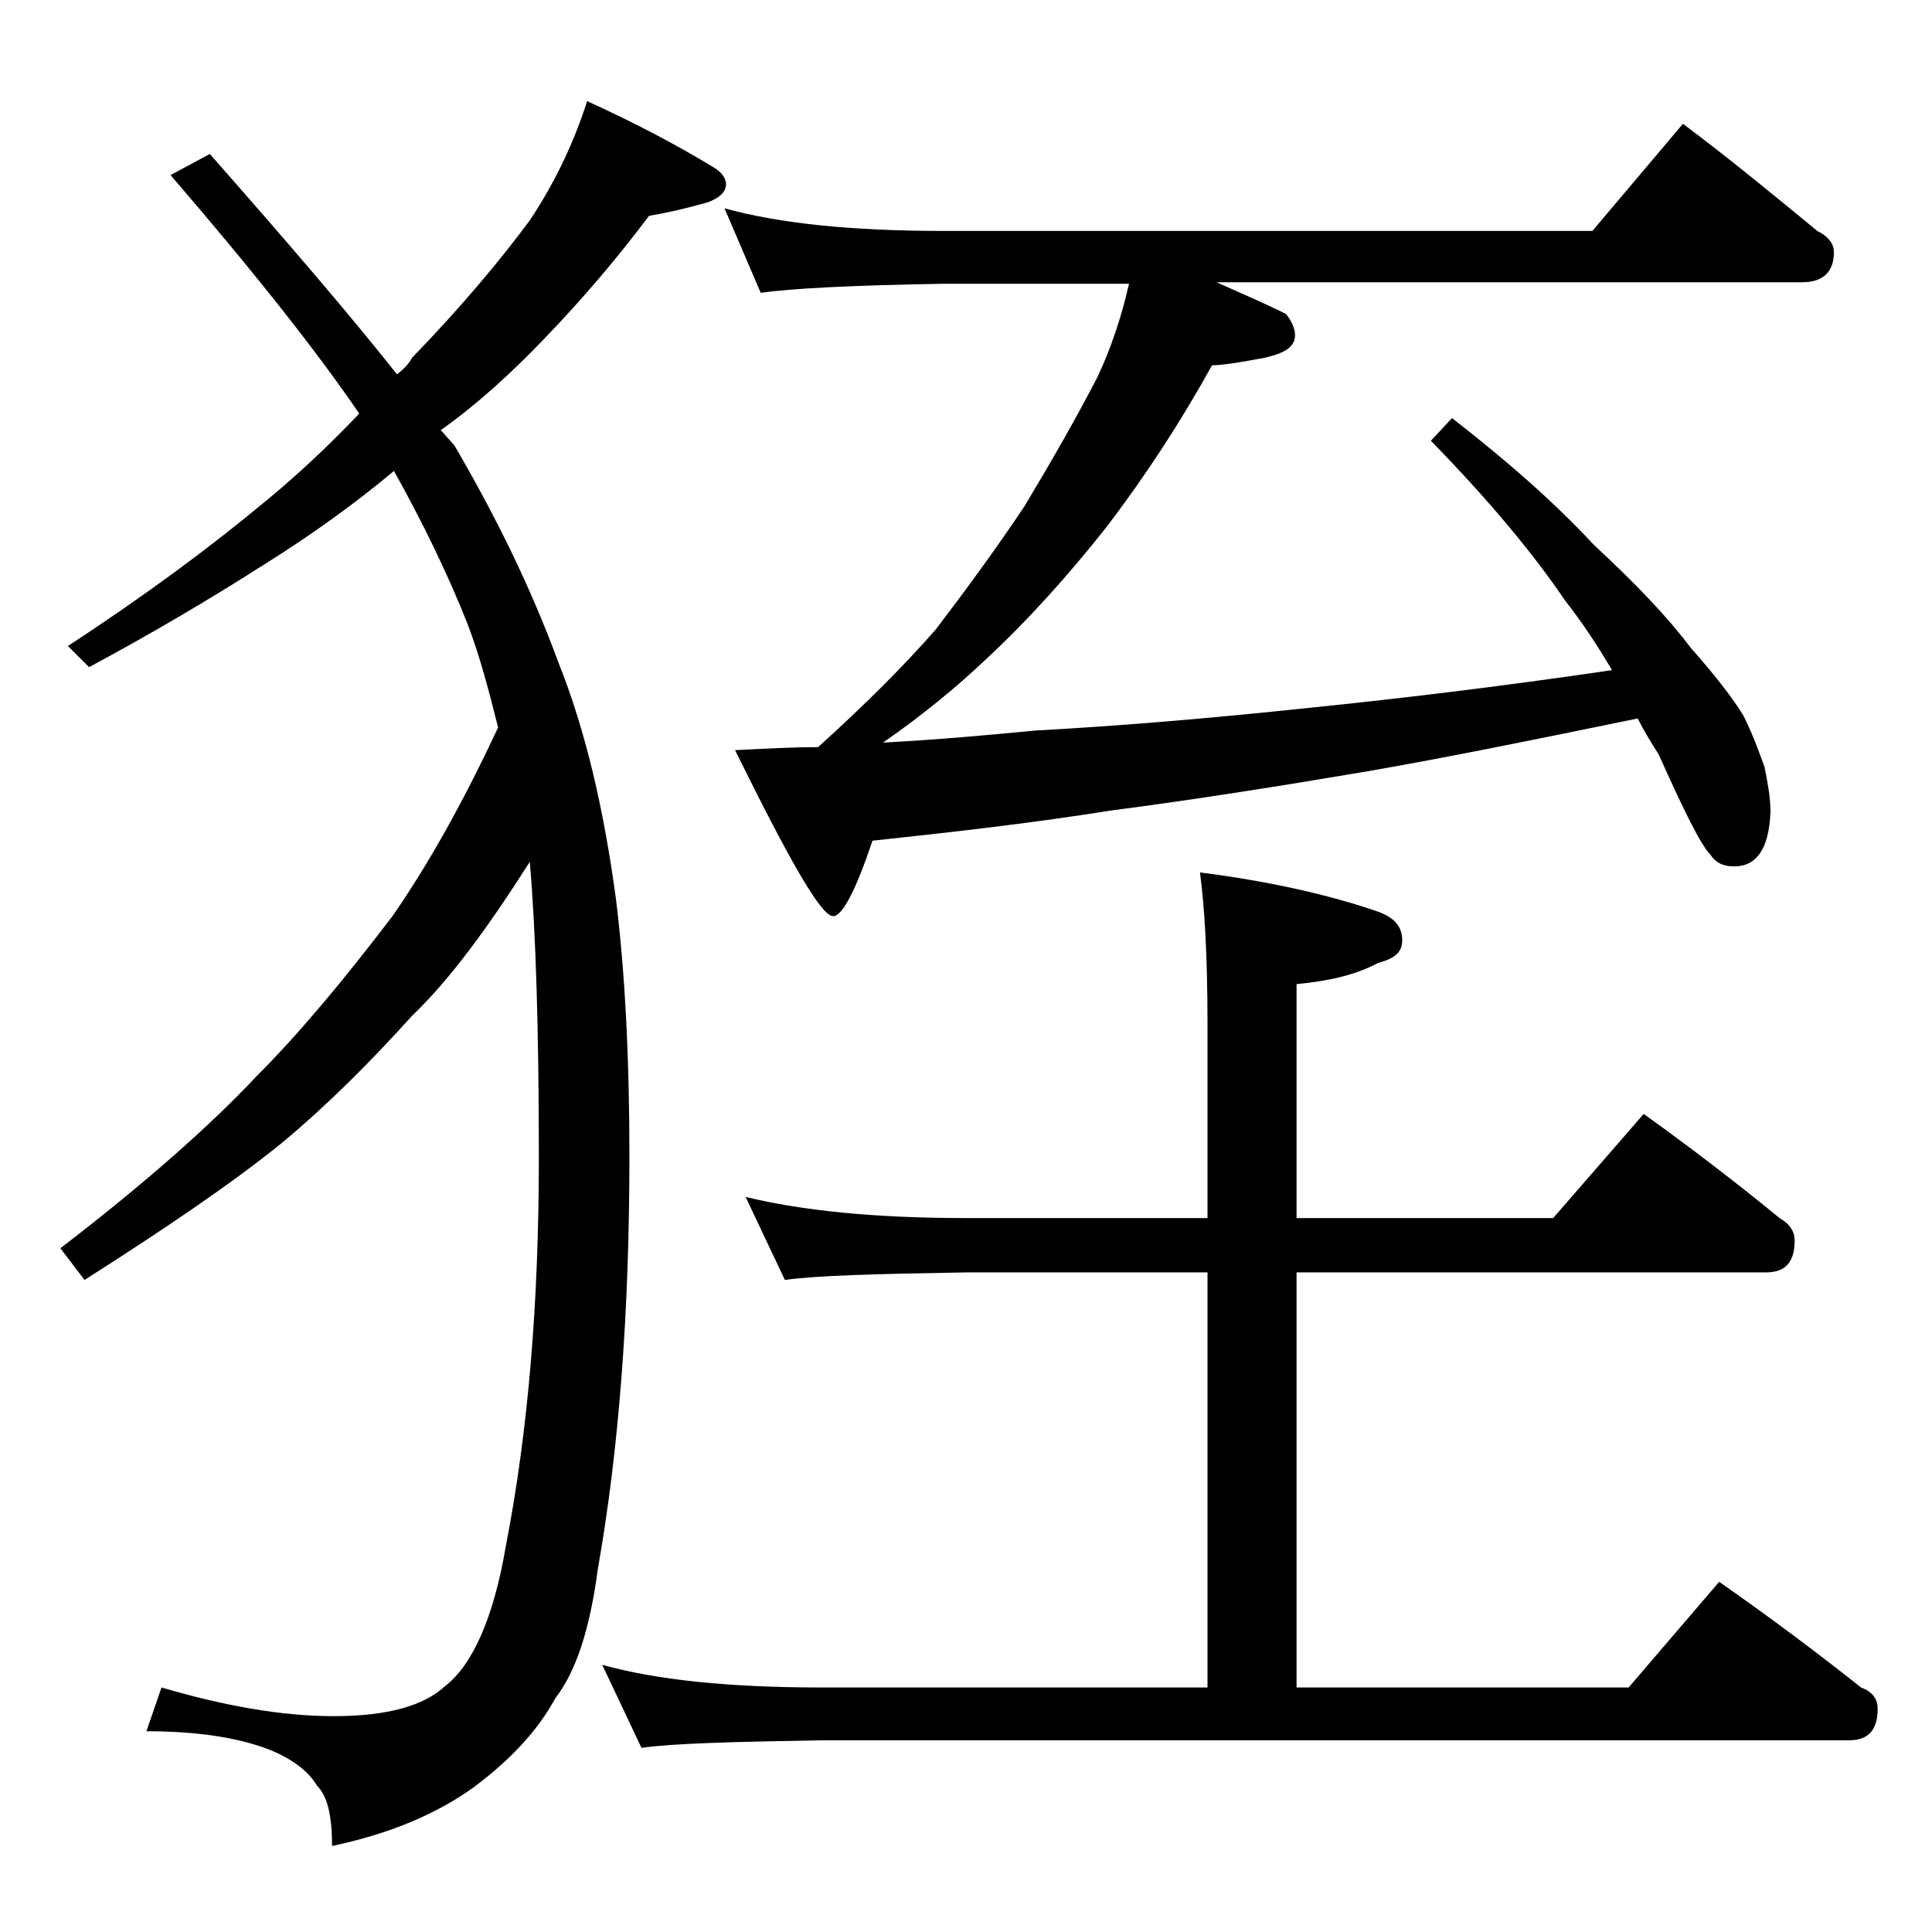 <?xml version="1.0" encoding="utf-8"?>
<!-- Generator: Adobe Illustrator 18.0.0, SVG Export Plug-In . SVG Version: 6.00 Build 0)  -->
<!DOCTYPE svg PUBLIC "-//W3C//DTD SVG 1.1//EN" "http://www.w3.org/Graphics/SVG/1.1/DTD/svg11.dtd">
<svg version="1.1" id="Layer_1" xmlns="http://www.w3.org/2000/svg" xmlns:xlink="http://www.w3.org/1999/xlink" x="0px" y="0px"
	 viewBox="0 0 128 128" enable-background="new 0 0 128 128" xml:space="preserve">
<path d="M38.9,6.7c3.3,1.5,6.1,3,8.4,4.4c0.5,0.3,0.8,0.7,0.8,1.1c0,0.5-0.4,0.9-1.2,1.2c-1.4,0.4-2.7,0.7-3.9,0.9
	c-2.1,2.8-4.4,5.5-6.9,8.1c-2.2,2.3-4.5,4.4-6.9,6.1c0.3,0.3,0.6,0.7,0.9,1c2.8,4.8,5.1,9.5,6.9,14.4c1.8,4.5,3,9.7,3.8,15.6
	c0.6,4.8,0.9,10.5,0.9,17.1c0,10.4-0.7,19.5-2.1,27.4c-0.5,3.8-1.4,6.7-2.8,8.5c-1.2,2.2-3,4.1-5.4,5.9c-2.5,1.8-5.6,3.1-9.4,3.9
	c0-2-0.3-3.3-1-4c-0.6-1-1.7-1.8-3.2-2.4c-2.1-0.8-4.8-1.2-8.1-1.2l1-2.9c4.1,1.2,7.9,1.9,11.4,1.9c3.6,0,6-0.7,7.4-2
	c1.8-1.4,3.2-4.5,4-9.2c1.5-7.7,2.2-16.2,2.2-25.8c0-8.4-0.2-15-0.6-19.6c-2.8,4.4-5.3,7.8-7.8,10.2c-2.8,3.1-5.6,5.9-8.6,8.4
	c-3.2,2.6-7.6,5.6-13.1,9.1L4,82.7c5.6-4.3,9.9-8.1,13-11.4c2.8-2.8,5.8-6.4,9-10.6c2.5-3.6,4.8-7.8,7-12.5c-0.6-2.4-1.2-4.7-2-6.8
	c-1.3-3.3-3-6.8-4.9-10.2c-2.5,2.1-5.4,4.2-8.6,6.2c-3.6,2.3-7.5,4.6-11.6,6.8l-1.4-1.4c5.2-3.4,9.5-6.6,13.1-9.6
	c2.2-1.8,4.3-3.8,6.2-5.8c-2.8-4.1-6.9-9.3-12.5-15.8l2.6-1.4c5.2,5.9,9.4,10.8,12.4,14.6c0.4-0.3,0.8-0.7,1-1.1
	c3.2-3.3,5.8-6.4,7.8-9.1C36.9,11.9,38.1,9.2,38.9,6.7z M49.4,79.3c3.7,0.9,8.5,1.4,14.6,1.4h16V67.8c0-4.5-0.2-7.8-0.5-10
	c4.7,0.6,8.6,1.5,11.8,2.6c1.1,0.4,1.6,1,1.6,1.9c0,0.8-0.5,1.2-1.6,1.5c-1.5,0.8-3.3,1.2-5.4,1.4v15.5h17l6-6.9
	c3.2,2.3,6.2,4.6,9,6.9c0.7,0.4,1,0.9,1,1.5c0,1.4-0.6,2.1-1.9,2.1H85.9v27.5h22l6-7c3.3,2.3,6.5,4.7,9.4,7c0.8,0.3,1.1,0.8,1.1,1.4
	c0,1.4-0.6,2.1-1.9,2.1H54.4c-5.8,0.1-9.8,0.2-11.9,0.5l-2.6-5.5c3.6,1,8.4,1.5,14.5,1.5H80V84.3H64c-5.9,0.1-9.9,0.2-12,0.5
	L49.4,79.3z M48,13.8c3.6,1,8.4,1.5,14.5,1.5h43l6-7.1c3.2,2.4,6.1,4.8,8.9,7.1c0.8,0.4,1.1,0.9,1.1,1.4c0,1.3-0.7,2-2.1,2H80.6
	c1.8,0.8,3.4,1.5,4.6,2.1c0.4,0.5,0.6,1,0.6,1.4c0,0.8-0.7,1.2-2,1.5c-1.6,0.3-2.8,0.5-3.5,0.5c-2.1,3.8-4.4,7.3-6.9,10.6
	c-2.6,3.3-5.3,6.3-8.1,8.9c-1.9,1.8-4.2,3.7-6.8,5.5c3.7-0.2,7-0.5,10.1-0.8c5.5-0.3,11.5-0.8,18.1-1.5c5.9-0.6,12.6-1.4,20.1-2.5
	c-1-1.7-2-3.2-3.1-4.6c-2.1-3.1-5-6.6-8.9-10.6l1.4-1.5c3.6,2.8,6.7,5.5,9.4,8.4c2.8,2.6,4.9,4.8,6.4,6.8c1.5,1.7,2.7,3.2,3.5,4.5
	c0.6,1.2,1,2.3,1.4,3.4c0.2,1,0.4,2,0.4,3c-0.1,2.4-0.9,3.6-2.4,3.6c-0.7,0-1.2-0.2-1.6-0.8c-0.6-0.6-1.7-2.8-3.4-6.6
	c-0.5-0.8-1-1.6-1.4-2.4c-6.8,1.4-12.7,2.6-17.9,3.5c-5.9,1-11.6,1.9-17,2.6c-5,0.8-10.2,1.4-15.8,2c-1.1,3.3-2,5-2.6,5
	c-0.8,0-2.9-3.7-6.5-11c2-0.1,3.8-0.2,5.5-0.2c3.1-2.8,5.7-5.4,7.8-7.8c1.9-2.5,3.9-5.2,5.9-8.2c1.8-3,3.4-5.8,4.8-8.5
	c0.9-1.9,1.6-4,2.1-6.2H62.5c-5.9,0.1-10,0.3-12.1,0.6L48,13.8z"/>
</svg>
